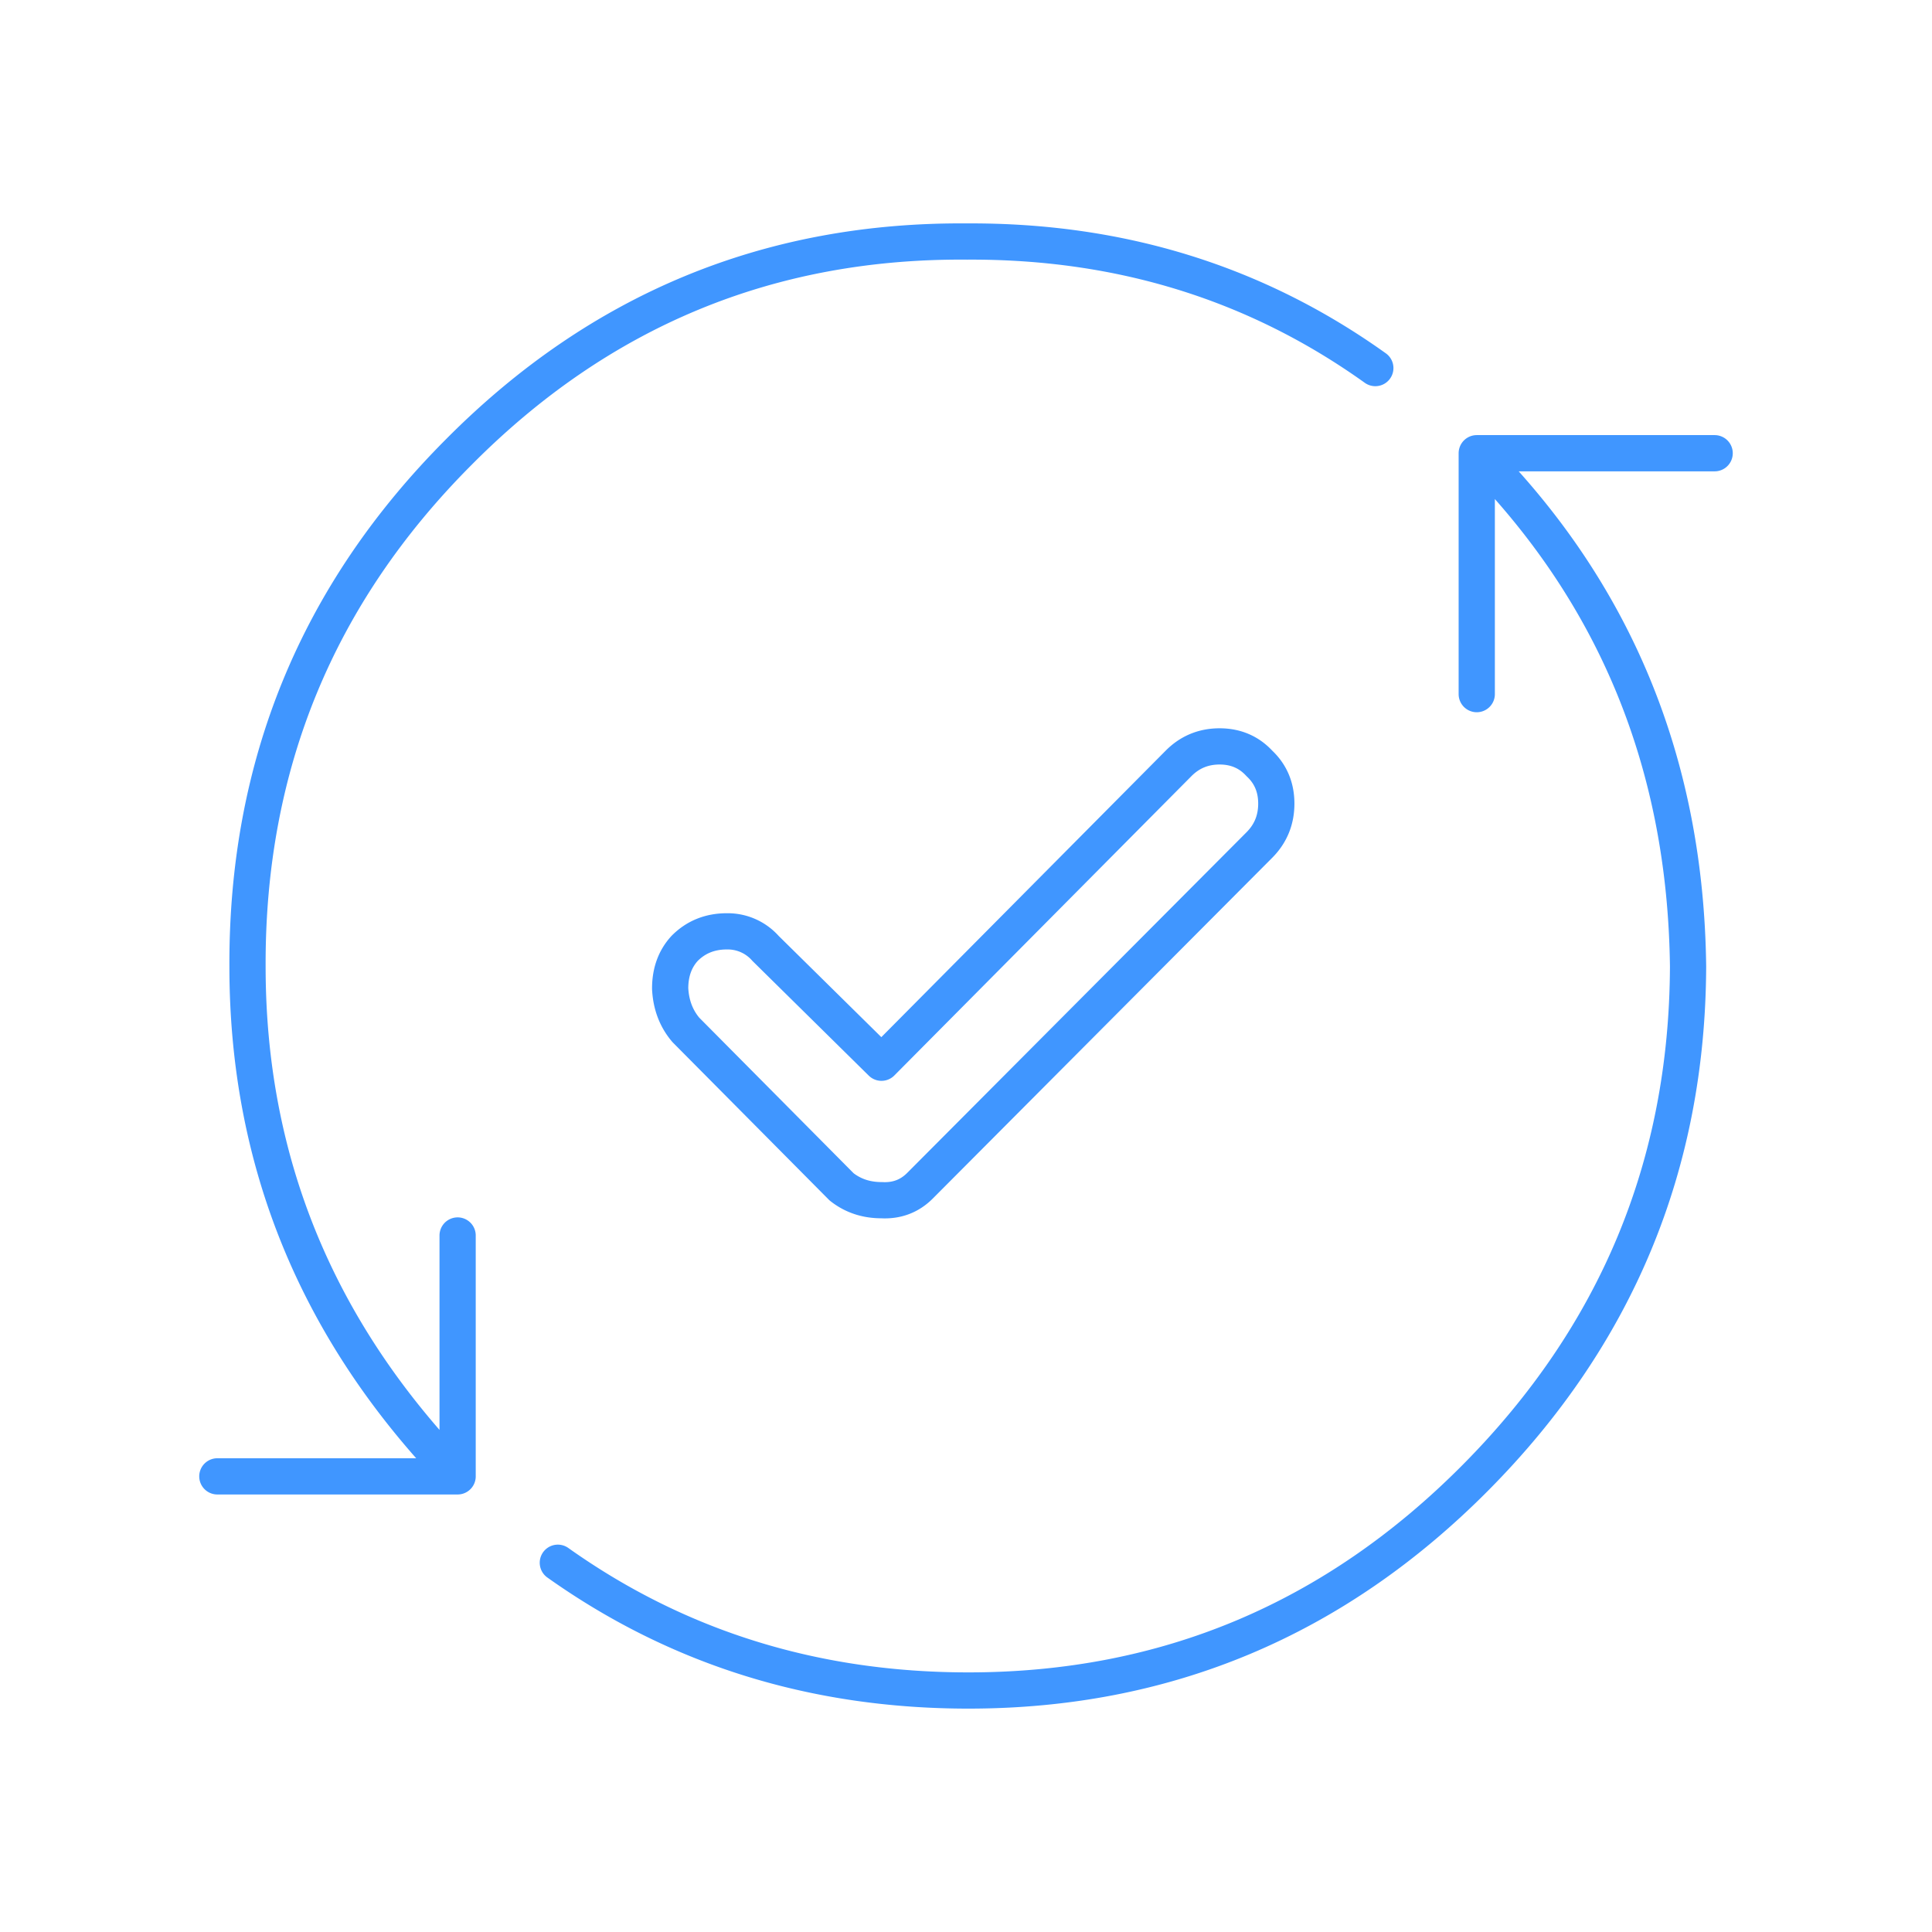 <svg fill="none" height="80" width="80" xmlns="http://www.w3.org/2000/svg"><path d="M18.949 61.133H9m9.949 0c-5.8-5.978-8.7-13.013-8.7-21.107-.033-8.329 2.884-15.432 8.751-21.31 5.833-5.877 12.849-8.781 21.05-8.715 6.333-.033 11.966 1.713 16.899 5.24m-38 45.892v-9.974M71 18.767h-9.851m0 0c5.734 5.777 8.651 12.863 8.75 21.26-.033 8.227-2.967 15.28-8.8 21.157-5.833 5.877-12.833 8.816-21 8.816-6.367 0-12.033-1.763-17-5.29m38.05-45.943v9.975M48.8 31.612L36.5 44.005l-4.801-4.734a2.09 2.09 0 00-1.6-.706c-.7 0-1.283.235-1.75.706-.4.436-.599.99-.599 1.661.033.672.25 1.243.649 1.713l6.45 6.5c.467.368 1.017.552 1.651.552.633.035 1.166-.167 1.599-.603l14.05-14.105c.467-.47.7-1.041.7-1.713 0-.672-.233-1.226-.7-1.664-.433-.47-.983-.705-1.649-.705-.667 0-1.234.235-1.7.705z" stroke="#4096ff" stroke-linecap="round" stroke-linejoin="round" stroke-width="1.5"/></svg>